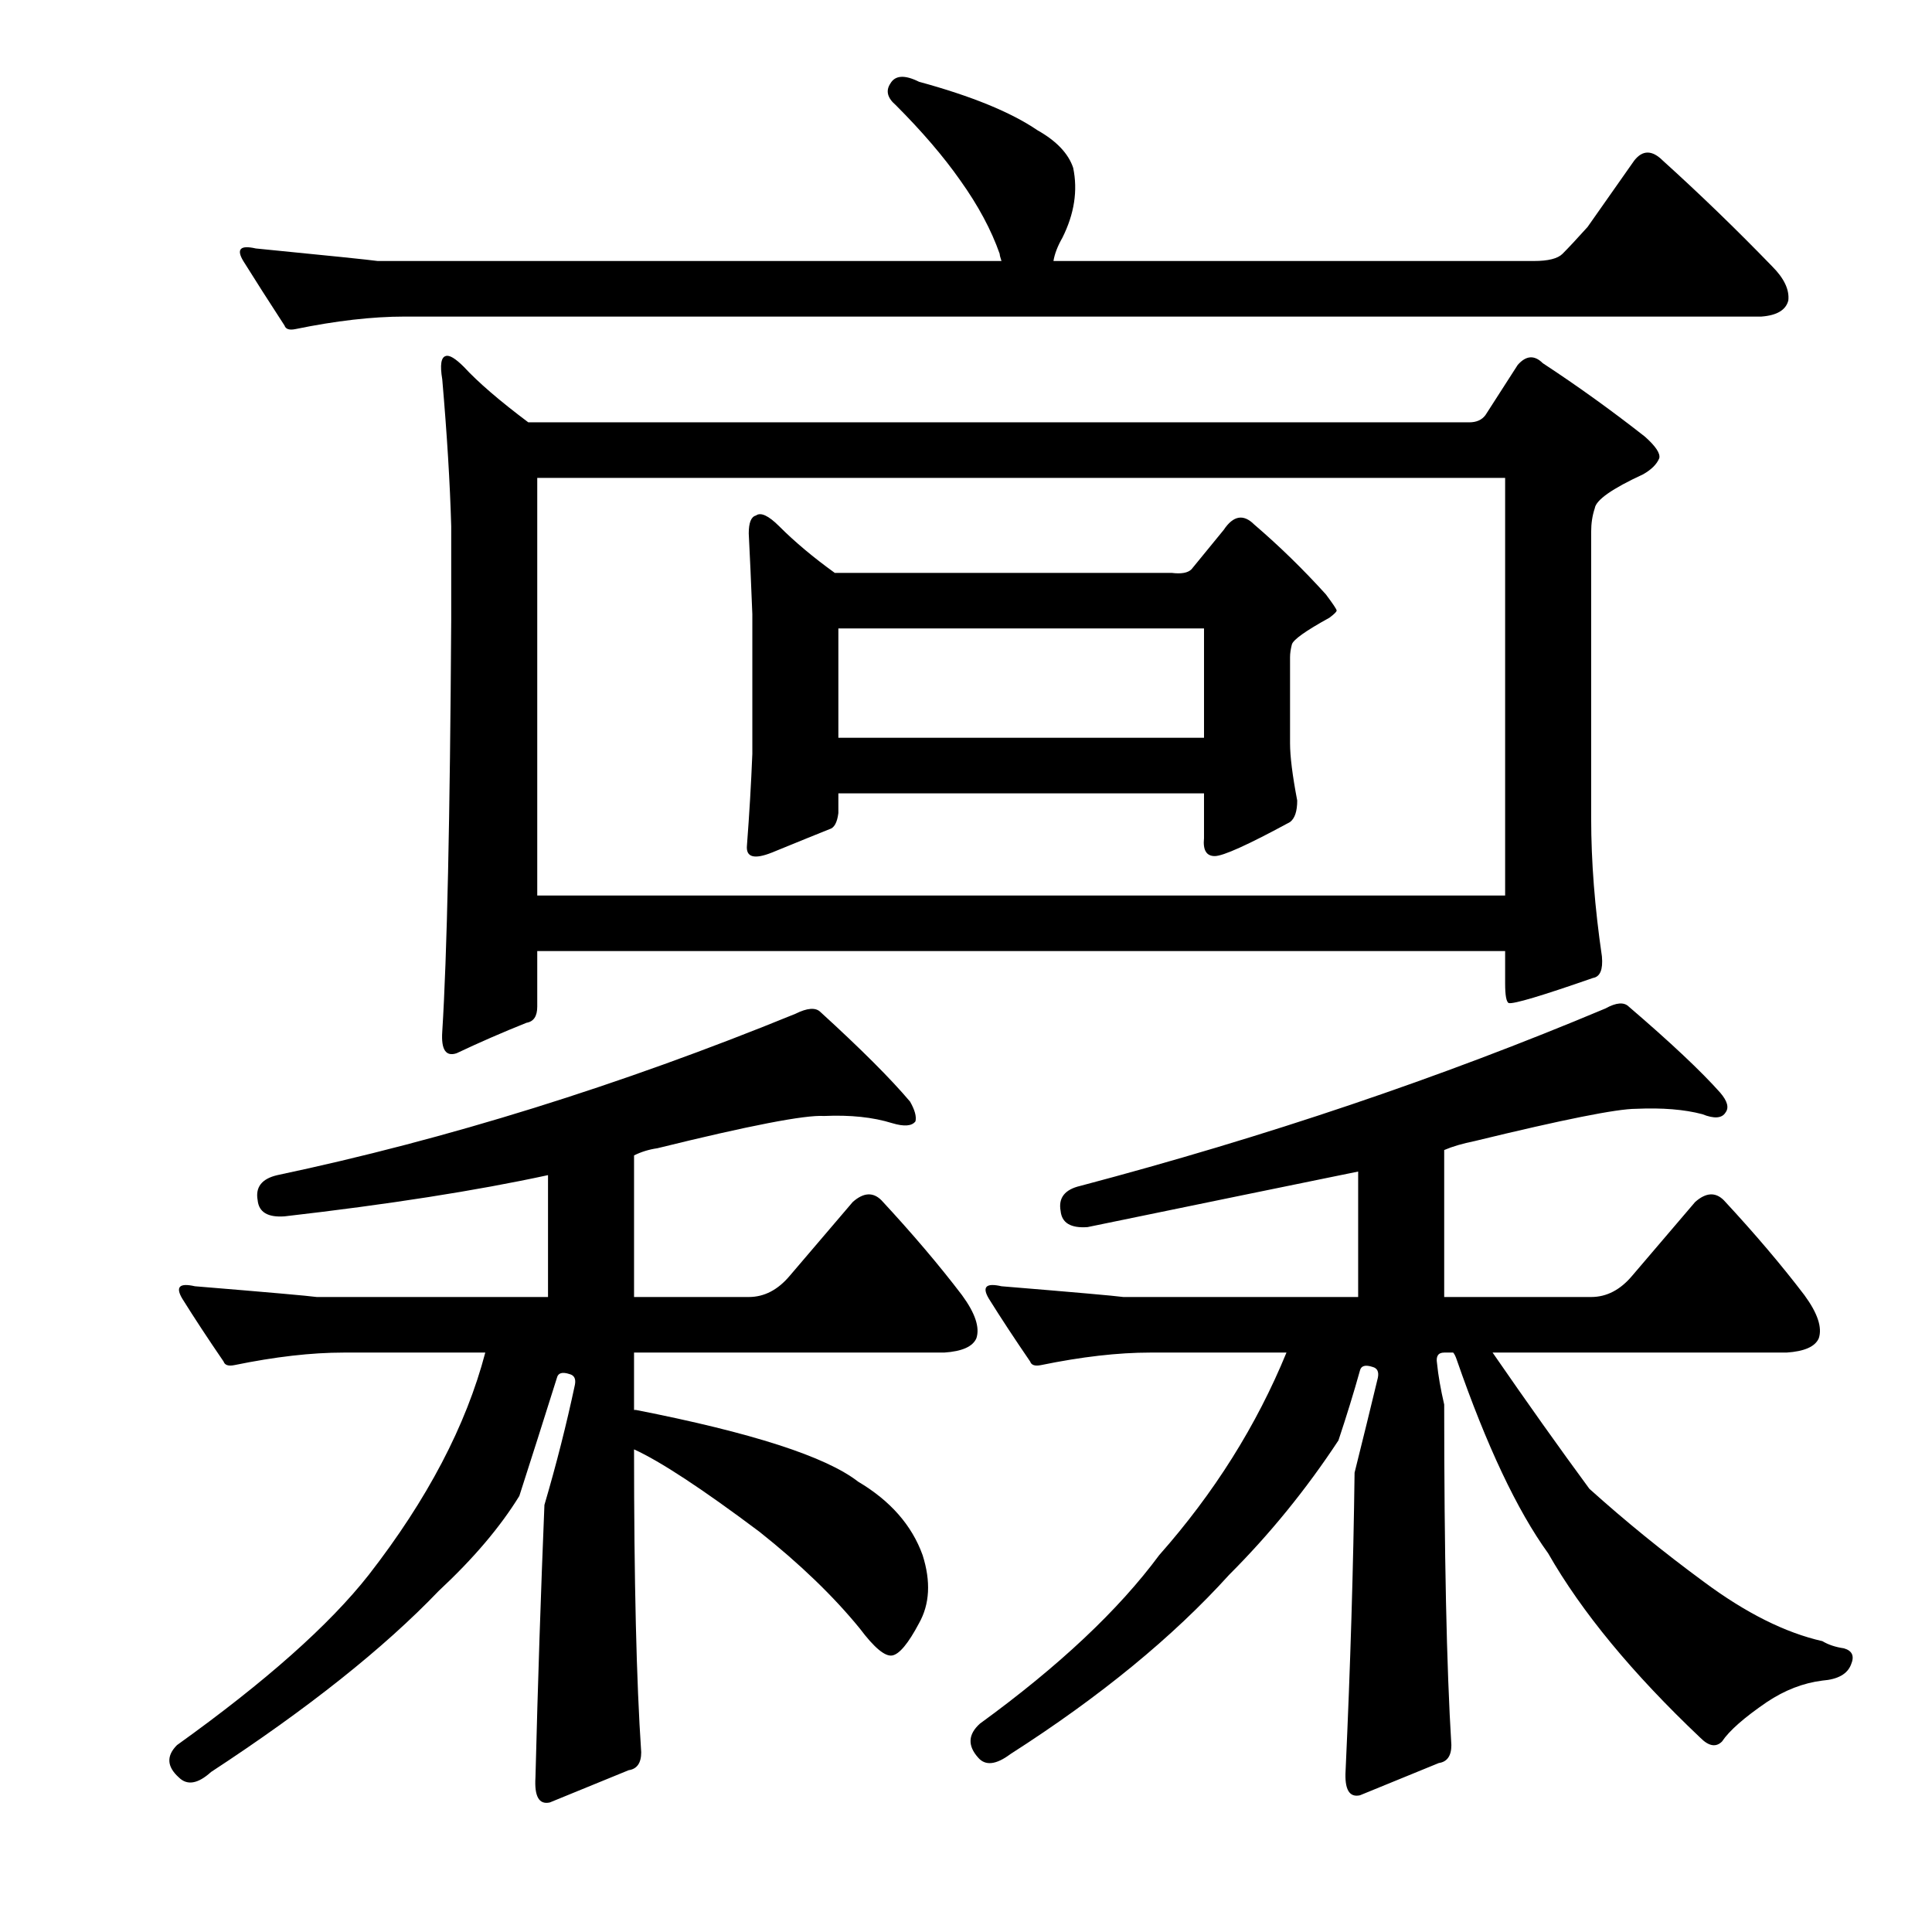 <?xml version="1.0" encoding="utf-8"?>
<!-- Generator: Adobe Illustrator 16.0.0, SVG Export Plug-In . SVG Version: 6.00 Build 0)  -->
<!DOCTYPE svg PUBLIC "-//W3C//DTD SVG 1.1//EN" "http://www.w3.org/Graphics/SVG/1.1/DTD/svg11.dtd">
<svg version="1.1" id="图层_1" xmlns="http://www.w3.org/2000/svg" xmlns:xlink="http://www.w3.org/1999/xlink" x="0px" y="0px"
	 width="1000px" height="1000px" viewBox="0 0 1000 1000" enable-background="new 0 0 1000 1000" xml:space="preserve">
<path d="M328.176,700.09v29.688h0.928c59.983,11.756,98.34,24.121,115.039,37.109c16.699,9.901,27.832,22.584,33.398,38.037
	c4.319,13.612,3.711,25.353-1.855,35.254c-5.566,10.509-10.205,16.076-13.916,16.699c-3.711,0.609-9.277-4.03-16.699-13.916
	c-13.611-16.699-30.935-33.398-51.953-50.098c-29.688-22.266-51.345-36.486-64.941-42.676c0,68.043,1.232,120.287,3.711,156.787
	c0,5.566-2.175,8.654-6.494,9.277l-40.82,16.699c-5.566,1.232-8.045-3.102-7.422-12.988c1.232-48.866,2.783-95.861,4.639-141.016
	c6.175-21.019,11.438-41.748,15.771-62.158c0.608-3.087-0.319-4.943-2.783-5.566c-3.711-1.232-5.886-0.609-6.494,1.855
	c-6.813,21.657-13.308,42.067-19.482,61.23c-9.9,16.09-23.816,32.471-41.748,49.17c-28.455,29.688-67.725,60.912-117.822,93.701
	c-6.813,6.175-12.38,7.103-16.699,2.783c-6.189-5.566-6.494-11.133-0.928-16.699c45.764-32.79,78.857-62.158,99.268-88.135
	c30.296-38.965,50.402-77.306,60.303-115.039h-73.291c-16.699,0-35.573,2.174-56.592,6.494c-3.103,0.624-4.958,0-5.566-1.855
	c-8.045-11.742-15.163-22.57-21.338-32.471c-3.711-6.175-1.551-8.35,6.494-6.494c37.718,3.102,58.752,4.958,63.086,5.566h119.678
	v-63.086c-37.109,8.045-82.568,15.163-136.377,21.338c-8.669,0.624-13.308-2.16-13.916-8.35c-1.247-6.798,2.16-11.133,10.205-12.988
	c87.815-18.555,177.197-46.387,268.115-83.496c6.175-3.087,10.51-3.392,12.988-0.928c21.019,19.178,36.486,34.645,46.387,46.387
	c2.464,4.334,3.392,7.741,2.783,10.205c-1.855,2.479-5.886,2.783-12.061,0.928c-9.9-3.087-21.657-4.32-35.254-3.711
	c-9.9-0.609-38.66,4.958-86.279,16.699c-4.334,0.624-8.35,1.855-12.061,3.711v73.291h59.375c8.03,0,15.148-3.711,21.338-11.133
	l32.471-38.037c5.566-4.943,10.51-5.248,14.844-0.928c16.076,17.323,29.992,33.717,41.748,49.17
	c6.799,9.277,9.277,16.699,7.422,22.266c-1.855,4.334-7.422,6.813-16.699,7.422H328.176z M152.834,170.354
	c-3.103,0.623-4.958,0-5.566-1.855C139.223,156.133,132.104,145,125.93,135.1c-3.711-6.175-1.551-8.35,6.494-6.494
	c37.718,3.711,58.752,5.885,63.086,6.494h322.852c-0.623-1.855-0.928-3.088-0.928-3.711c-4.334-12.365-11.133-25.049-20.41-38.037
	c-8.669-12.365-19.802-25.354-33.398-38.965c-4.334-3.711-5.262-7.422-2.783-11.133c2.464-4.32,7.422-4.639,14.844-0.928
	c27.209,7.422,47.619,15.771,61.23,25.049c9.886,5.566,16.076,12.061,18.555,19.482c2.464,11.756,0.608,23.816-5.566,36.182
	c-2.479,4.334-4.03,8.35-4.639,12.061h248.633c7.422,0,12.365-1.232,14.844-3.711c3.088-3.088,7.422-7.727,12.988-13.916
	l24.121-34.326c4.319-5.566,9.277-5.566,14.844,0c19.163,17.322,38.037,35.573,56.592,54.736c6.175,6.189,8.958,12.061,8.35,17.627
	c-1.247,4.958-5.886,7.741-13.916,8.35H209.426C192.727,163.859,173.853,166.034,152.834,170.354z M768.85,214.885l16.699-25.977
	c4.319-4.943,8.654-5.248,12.988-0.928c17.932,11.756,35.559,24.44,52.881,38.037c5.566,4.958,8.03,8.668,7.422,11.133
	c-1.247,3.102-4.03,5.885-8.35,8.35c-16.091,7.422-24.44,13.307-25.049,17.627c-1.247,3.711-1.855,7.741-1.855,12.061v148.438
	c0,22.266,1.855,46.083,5.566,71.436c0.608,6.813-0.928,10.524-4.639,11.133c-26.6,9.277-41.14,13.612-43.604,12.988
	c-1.247-0.609-1.855-4.015-1.855-10.205v-16.699H278.078v28.76c0,4.958-1.855,7.741-5.566,8.35
	c-12.38,4.958-24.44,10.205-36.182,15.771c-5.566,1.855-8.045-1.855-7.422-11.133c2.464-38.965,4.016-110.082,4.639-213.379v-48.242
	c-0.623-22.266-2.175-47.619-4.639-76.074c-1.247-7.422-0.623-11.438,1.855-12.061c1.855-0.609,4.943,1.247,9.277,5.566
	c7.422,8.045,18.555,17.627,33.398,28.76H760.5C764.211,218.596,766.994,217.363,768.85,214.885z M278.078,247.355v216.162h500.977
	V247.355H278.078z M616.701,294.67l16.699-20.41c4.943-7.422,10.205-8.35,15.771-2.783c12.988,11.133,25.354,23.193,37.109,36.182
	c3.711,4.958,5.566,7.741,5.566,8.35c0,0.624-1.247,1.855-3.711,3.711c-12.38,6.813-18.874,11.452-19.482,13.916
	c-0.623,2.479-0.928,4.639-0.928,6.494v44.531c0,6.813,1.232,16.699,3.711,29.688c0,5.566-1.247,9.277-3.711,11.133
	c-21.657,11.756-34.646,17.627-38.965,17.627c-4.334,0-6.189-3.087-5.566-9.277v-23.193H433.938v10.205
	c-0.623,4.958-2.175,7.741-4.639,8.35c-6.189,2.479-16.091,6.494-29.688,12.061c-9.277,3.711-13.611,2.479-12.988-3.711
	c1.232-16.076,2.16-31.847,2.783-47.314v-72.363c-0.623-16.076-1.247-29.992-1.855-41.748c0-5.566,1.232-8.654,3.711-9.277
	c2.464-1.855,6.494,0,12.061,5.566c8.03,8.045,17.627,16.09,28.76,24.121h174.414C611.439,297.148,614.846,296.525,616.701,294.67z
	 M433.938,325.285v56.592h189.258v-56.592H433.938z M702.98,671.33v-64.941c-33.398,6.813-80.104,16.395-140.088,28.76
	c-8.669,0.624-13.308-2.16-13.916-8.35c-1.247-6.798,2.16-11.133,10.205-12.988c95.861-25.353,186.475-55.968,271.826-91.846
	c5.566-3.087,9.582-3.392,12.061-0.928c21.643,18.555,37.414,33.398,47.314,44.531c3.711,4.334,4.639,7.741,2.783,10.205
	c-1.855,3.102-5.886,3.407-12.061,0.928c-9.277-2.464-20.729-3.392-34.326-2.783c-9.9,0-37.732,5.566-83.496,16.699
	c-6.189,1.247-11.452,2.783-15.771,4.639v76.074h76.074c8.03,0,15.148-3.711,21.338-11.133l32.471-38.037
	c5.566-4.943,10.51-5.248,14.844-0.928c16.076,17.323,29.992,33.717,41.748,49.17c6.799,9.277,9.277,16.699,7.422,22.266
	c-1.855,4.334-7.422,6.813-16.699,7.422H772.561c17.932,25.977,34.631,49.489,50.098,70.508
	c18.555,16.699,38.342,32.79,59.375,48.242c21.643,16.076,42.053,26.281,61.23,30.615c3.088,1.855,6.799,3.087,11.133,3.711
	c4.319,1.232,5.566,4.015,3.711,8.35c-1.855,4.943-6.813,7.726-14.844,8.35c-9.9,1.232-19.482,4.943-28.76,11.133
	c-11.756,8.031-19.482,14.844-23.193,20.41c-3.103,3.087-6.813,2.464-11.133-1.855c-35.254-33.398-61.55-65.26-78.857-95.557
	c-16.091-22.266-31.862-55.664-47.314-100.195c-0.623-1.855-1.247-3.087-1.855-3.711h-4.639c-3.103,0-4.334,1.855-3.711,5.566
	c0.608,6.19,1.855,13.307,3.711,21.338c0,77.321,1.232,136.058,3.711,176.27c0,5.566-2.175,8.654-6.494,9.277l-40.82,16.699
	c-5.566,1.232-8.045-3.102-7.422-12.988c2.464-53.809,4.016-105.138,4.639-154.004c4.319-17.308,8.35-33.703,12.061-49.17
	c0.608-3.087-0.319-4.943-2.783-5.566c-3.711-1.232-5.886-0.609-6.494,1.855c-3.103,11.133-6.813,23.193-11.133,36.182
	c-16.699,25.368-35.573,48.561-56.592,69.58c-29.079,32.152-66.797,63.086-113.184,92.773c-7.422,5.566-12.988,6.175-16.699,1.855
	c-5.566-6.19-5.262-12.061,0.928-17.627c40.82-29.688,71.74-58.766,92.773-87.207c28.44-32.152,50.402-67.101,65.869-104.834
	h-70.508c-16.699,0-35.573,2.174-56.592,6.494c-3.103,0.624-4.958,0-5.566-1.855c-8.045-11.742-15.163-22.57-21.338-32.471
	c-3.711-6.175-1.551-8.35,6.494-6.494c37.718,3.102,58.752,4.958,63.086,5.566H702.98z"/>
</svg>
